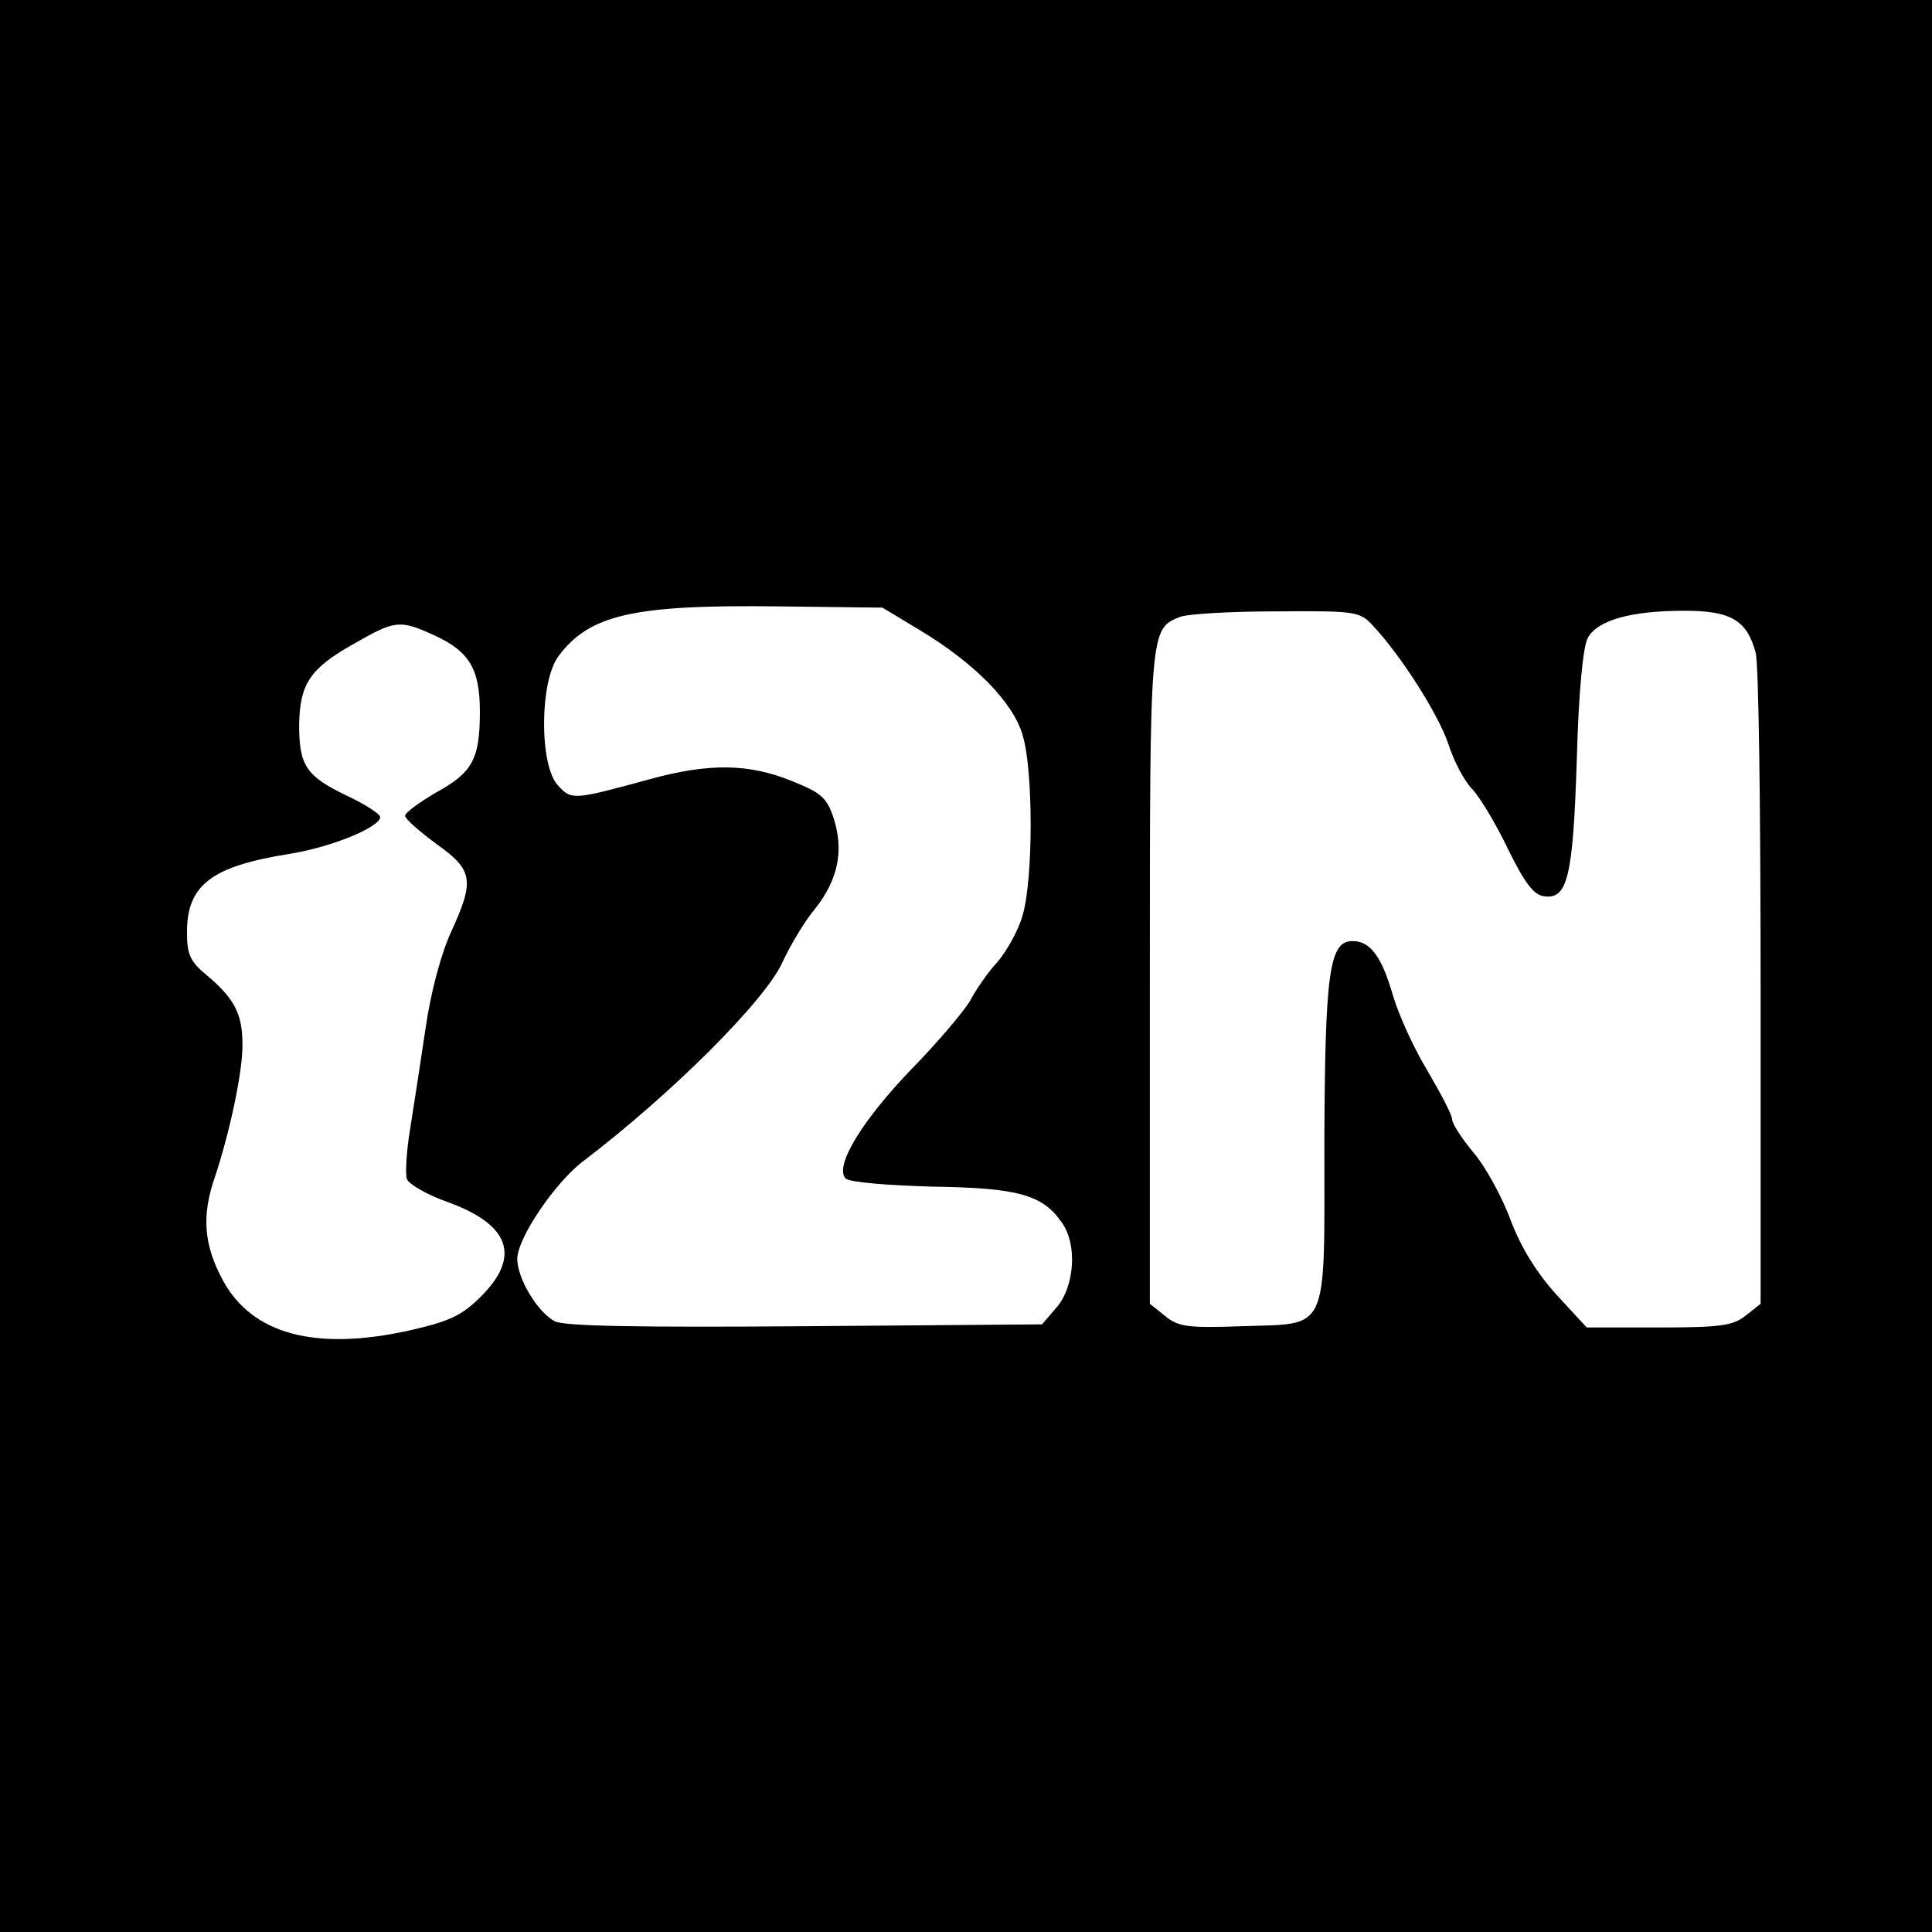 <?xml version="1.0" standalone="no"?>
<!DOCTYPE svg PUBLIC "-//W3C//DTD SVG 20010904//EN"
 "http://www.w3.org/TR/2001/REC-SVG-20010904/DTD/svg10.dtd">
<svg version="1.0" xmlns="http://www.w3.org/2000/svg"
 width="310pt" height="310pt" viewBox="0 0 310 310"
 preserveAspectRatio="xMidYMid meet">
<g transform="translate(0,310) scale(0.1,-0.1)"
fill="#000000" stroke="none">
<path d="M0 1550 l0 -1550 1550 0 1550 0 0 1550 0 1550 -1550 0 -1550 0 0
-1550z m1474 540 c89 -53 152 -117 167 -170 17 -56 17 -230 0 -288 -6 -23 -25
-57 -40 -75 -16 -17 -35 -45 -44 -62 -9 -16 -51 -66 -94 -110 -80 -83 -125
-157 -106 -176 6 -6 67 -11 139 -13 138 -2 177 -13 208 -58 25 -35 20 -102 -8
-135 l-24 -28 -381 -3 c-265 -2 -387 0 -401 8 -28 15 -60 69 -60 100 0 33 60
122 106 157 142 108 291 257 319 318 13 28 36 67 53 87 37 47 46 93 30 144
-11 34 -20 42 -68 61 -69 28 -133 29 -230 2 -121 -33 -123 -33 -145 -9 -30 33
-29 167 1 207 50 67 120 83 355 80 l165 -2 58 -35z m729 6 c45 -48 105 -142
121 -190 9 -28 26 -60 39 -73 12 -13 38 -56 57 -96 26 -53 41 -73 57 -75 38
-6 47 30 53 218 3 111 10 183 18 197 16 28 69 43 155 43 74 0 100 -15 114 -67
5 -16 8 -257 8 -536 l0 -509 -24 -19 c-20 -16 -40 -19 -139 -19 l-116 0 -48
52 c-31 34 -57 75 -74 120 -14 38 -41 87 -60 109 -19 23 -34 46 -34 53 0 7
-18 41 -39 77 -22 36 -47 91 -56 122 -18 62 -36 87 -65 87 -37 0 -44 -50 -45
-322 0 -312 9 -291 -133 -296 -86 -3 -101 -1 -122 16 l-25 20 0 524 c0 557 0
559 48 578 12 5 82 9 155 9 127 1 134 0 155 -23z m-1507 -15 c57 -26 74 -54
74 -123 0 -76 -12 -98 -71 -130 -27 -16 -49 -32 -49 -37 0 -5 23 -25 50 -45
59 -42 62 -58 24 -141 -16 -34 -33 -98 -41 -154 -8 -53 -19 -126 -25 -163 -6
-36 -8 -73 -5 -80 3 -8 32 -25 66 -37 99 -36 117 -87 53 -151 -31 -31 -50 -40
-116 -55 -150 -33 -251 -6 -298 80 -31 57 -35 104 -13 167 24 72 45 171 44
213 0 48 -13 73 -57 110 -27 22 -32 34 -32 69 0 76 39 106 165 126 68 11 145
43 145 59 0 5 -25 21 -55 35 -64 31 -75 48 -75 113 1 65 17 90 86 129 68 39
75 40 130 15z"/>
</g>
</svg>
